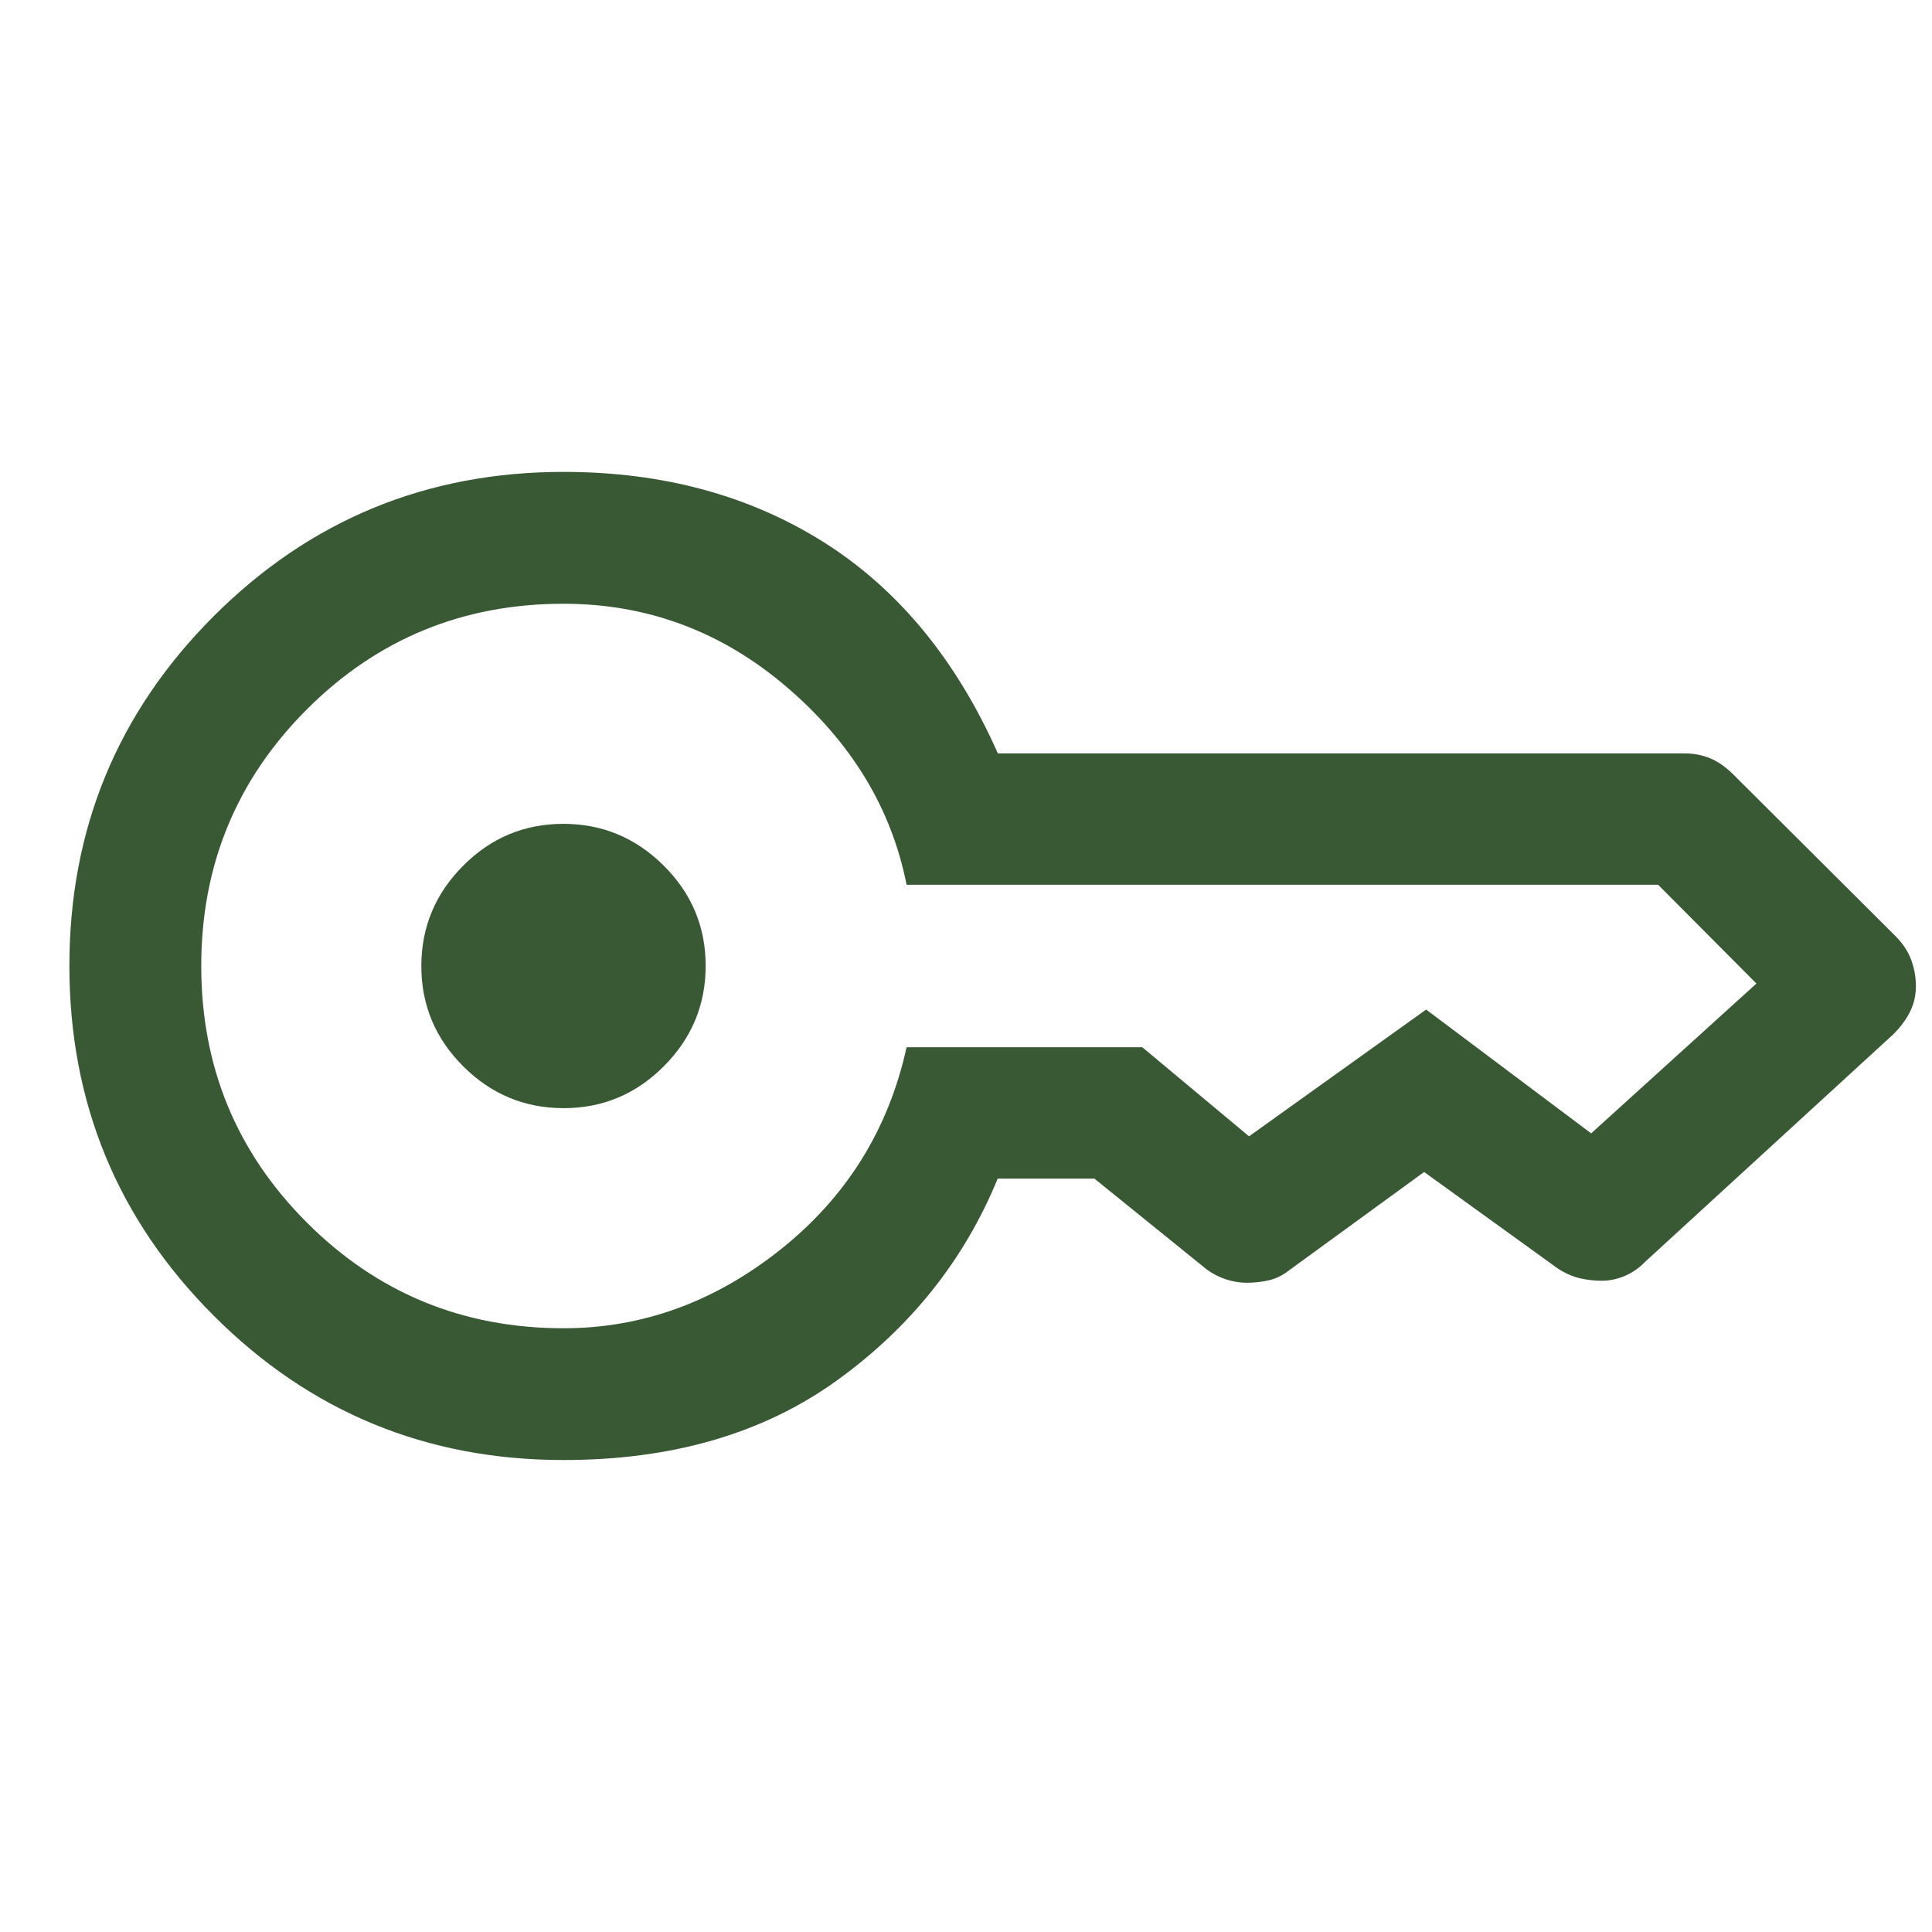 <svg width="24" height="24" viewBox="0 0 24 24" fill="none" xmlns="http://www.w3.org/2000/svg">
<path d="M7.002 13.766C6.518 13.766 6.102 13.593 5.755 13.247C5.408 12.901 5.234 12.486 5.234 12.002C5.234 11.518 5.407 11.102 5.753 10.755C6.098 10.408 6.513 10.234 6.998 10.234C7.482 10.234 7.897 10.407 8.245 10.753C8.592 11.098 8.766 11.513 8.766 11.998C8.766 12.482 8.593 12.897 8.247 13.245C7.901 13.592 7.486 13.766 7.002 13.766ZM7 18.137C5.299 18.137 3.85 17.54 2.655 16.344C1.46 15.149 0.862 13.7 0.862 11.998C0.862 10.297 1.46 8.849 2.655 7.654C3.85 6.46 5.299 5.862 7 5.862C8.232 5.862 9.31 6.154 10.234 6.736C11.157 7.319 11.878 8.193 12.396 9.359H20.929C21.039 9.359 21.142 9.379 21.24 9.418C21.337 9.457 21.432 9.523 21.525 9.614L23.546 11.628C23.636 11.718 23.701 11.816 23.741 11.922C23.78 12.027 23.8 12.137 23.8 12.25C23.8 12.363 23.776 12.468 23.728 12.566C23.68 12.663 23.611 12.757 23.521 12.847L20.437 15.674C20.362 15.752 20.277 15.811 20.182 15.851C20.086 15.891 19.992 15.91 19.898 15.91C19.804 15.91 19.713 15.899 19.625 15.879C19.537 15.858 19.447 15.819 19.356 15.761L17.691 14.559L16.006 15.786C15.932 15.844 15.851 15.883 15.764 15.904C15.676 15.924 15.585 15.935 15.489 15.935C15.399 15.935 15.311 15.92 15.225 15.891C15.139 15.862 15.059 15.821 14.987 15.767L13.595 14.641H12.394C11.978 15.653 11.312 16.488 10.397 17.148C9.482 17.808 8.35 18.137 7 18.137ZM7 16.5C7.978 16.5 8.877 16.174 9.696 15.522C10.514 14.871 11.037 14.033 11.262 13.009H14.19L15.516 14.116C15.499 14.116 15.499 14.115 15.516 14.113C15.532 14.111 15.532 14.112 15.516 14.116L17.716 12.541L19.766 14.079L21.819 12.218L20.598 10.991V10.994V10.991H11.262C11.074 10.041 10.577 9.222 9.771 8.533C8.965 7.844 8.041 7.5 7 7.5C5.75 7.5 4.687 7.937 3.812 8.812C2.937 9.687 2.5 10.75 2.5 12C2.5 13.25 2.937 14.312 3.812 15.187C4.687 16.062 5.75 16.5 7 16.5Z" fill="#395935"/>
</svg>
